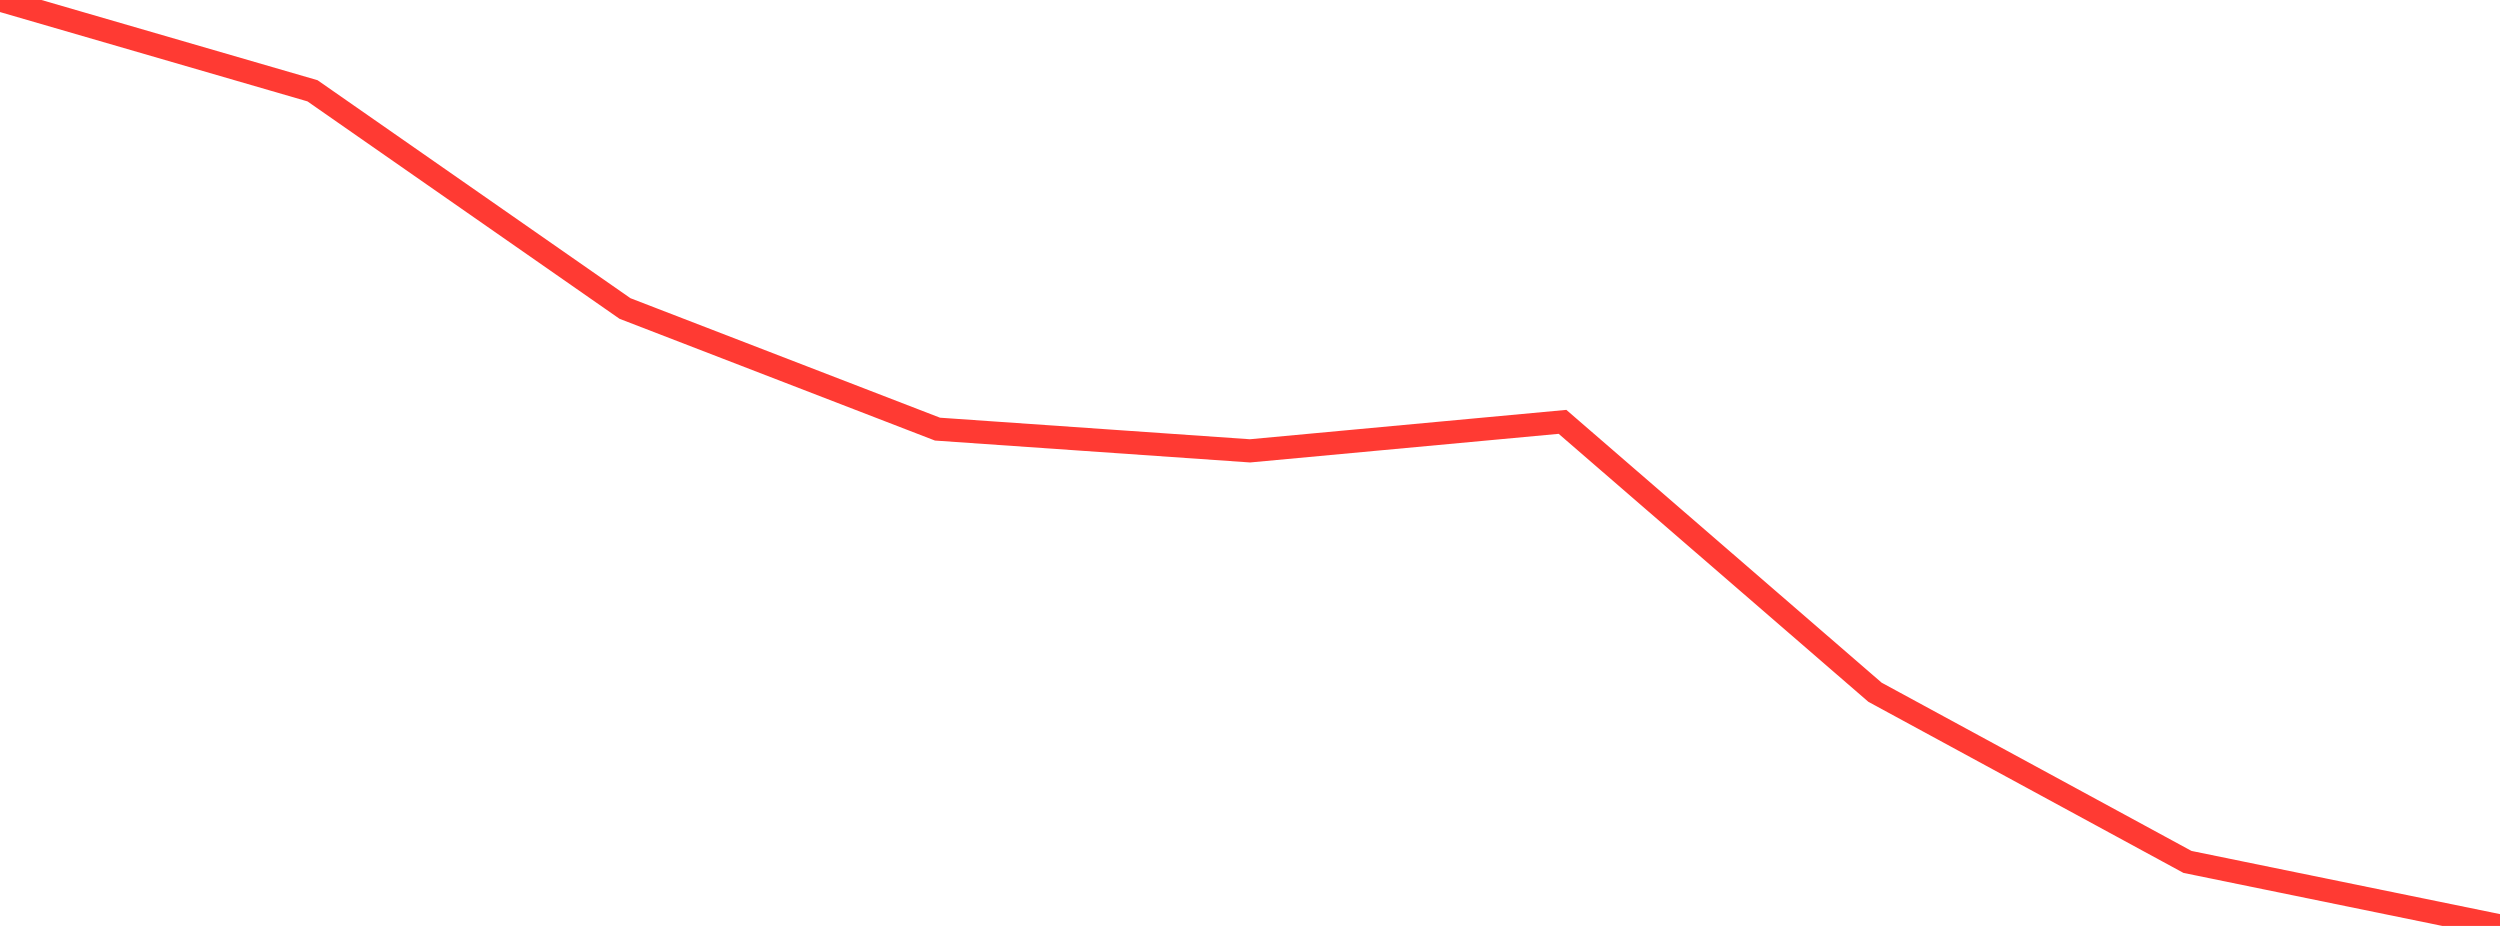 <?xml version="1.0" standalone="no"?>
<!DOCTYPE svg PUBLIC "-//W3C//DTD SVG 1.1//EN" "http://www.w3.org/Graphics/SVG/1.1/DTD/svg11.dtd">

<svg width="135" height="50" viewBox="0 0 135 50" preserveAspectRatio="none" 
  xmlns="http://www.w3.org/2000/svg"
  xmlns:xlink="http://www.w3.org/1999/xlink">


<polyline points="0.0, 0.0 16.875, 4.903 33.75, 16.659 50.625, 23.173 67.5, 24.346 84.375, 22.78 101.25, 37.381 118.125, 46.544 135.0, 50.0" fill="none" stroke="#ff3a33" stroke-width="1.25"/>

</svg>